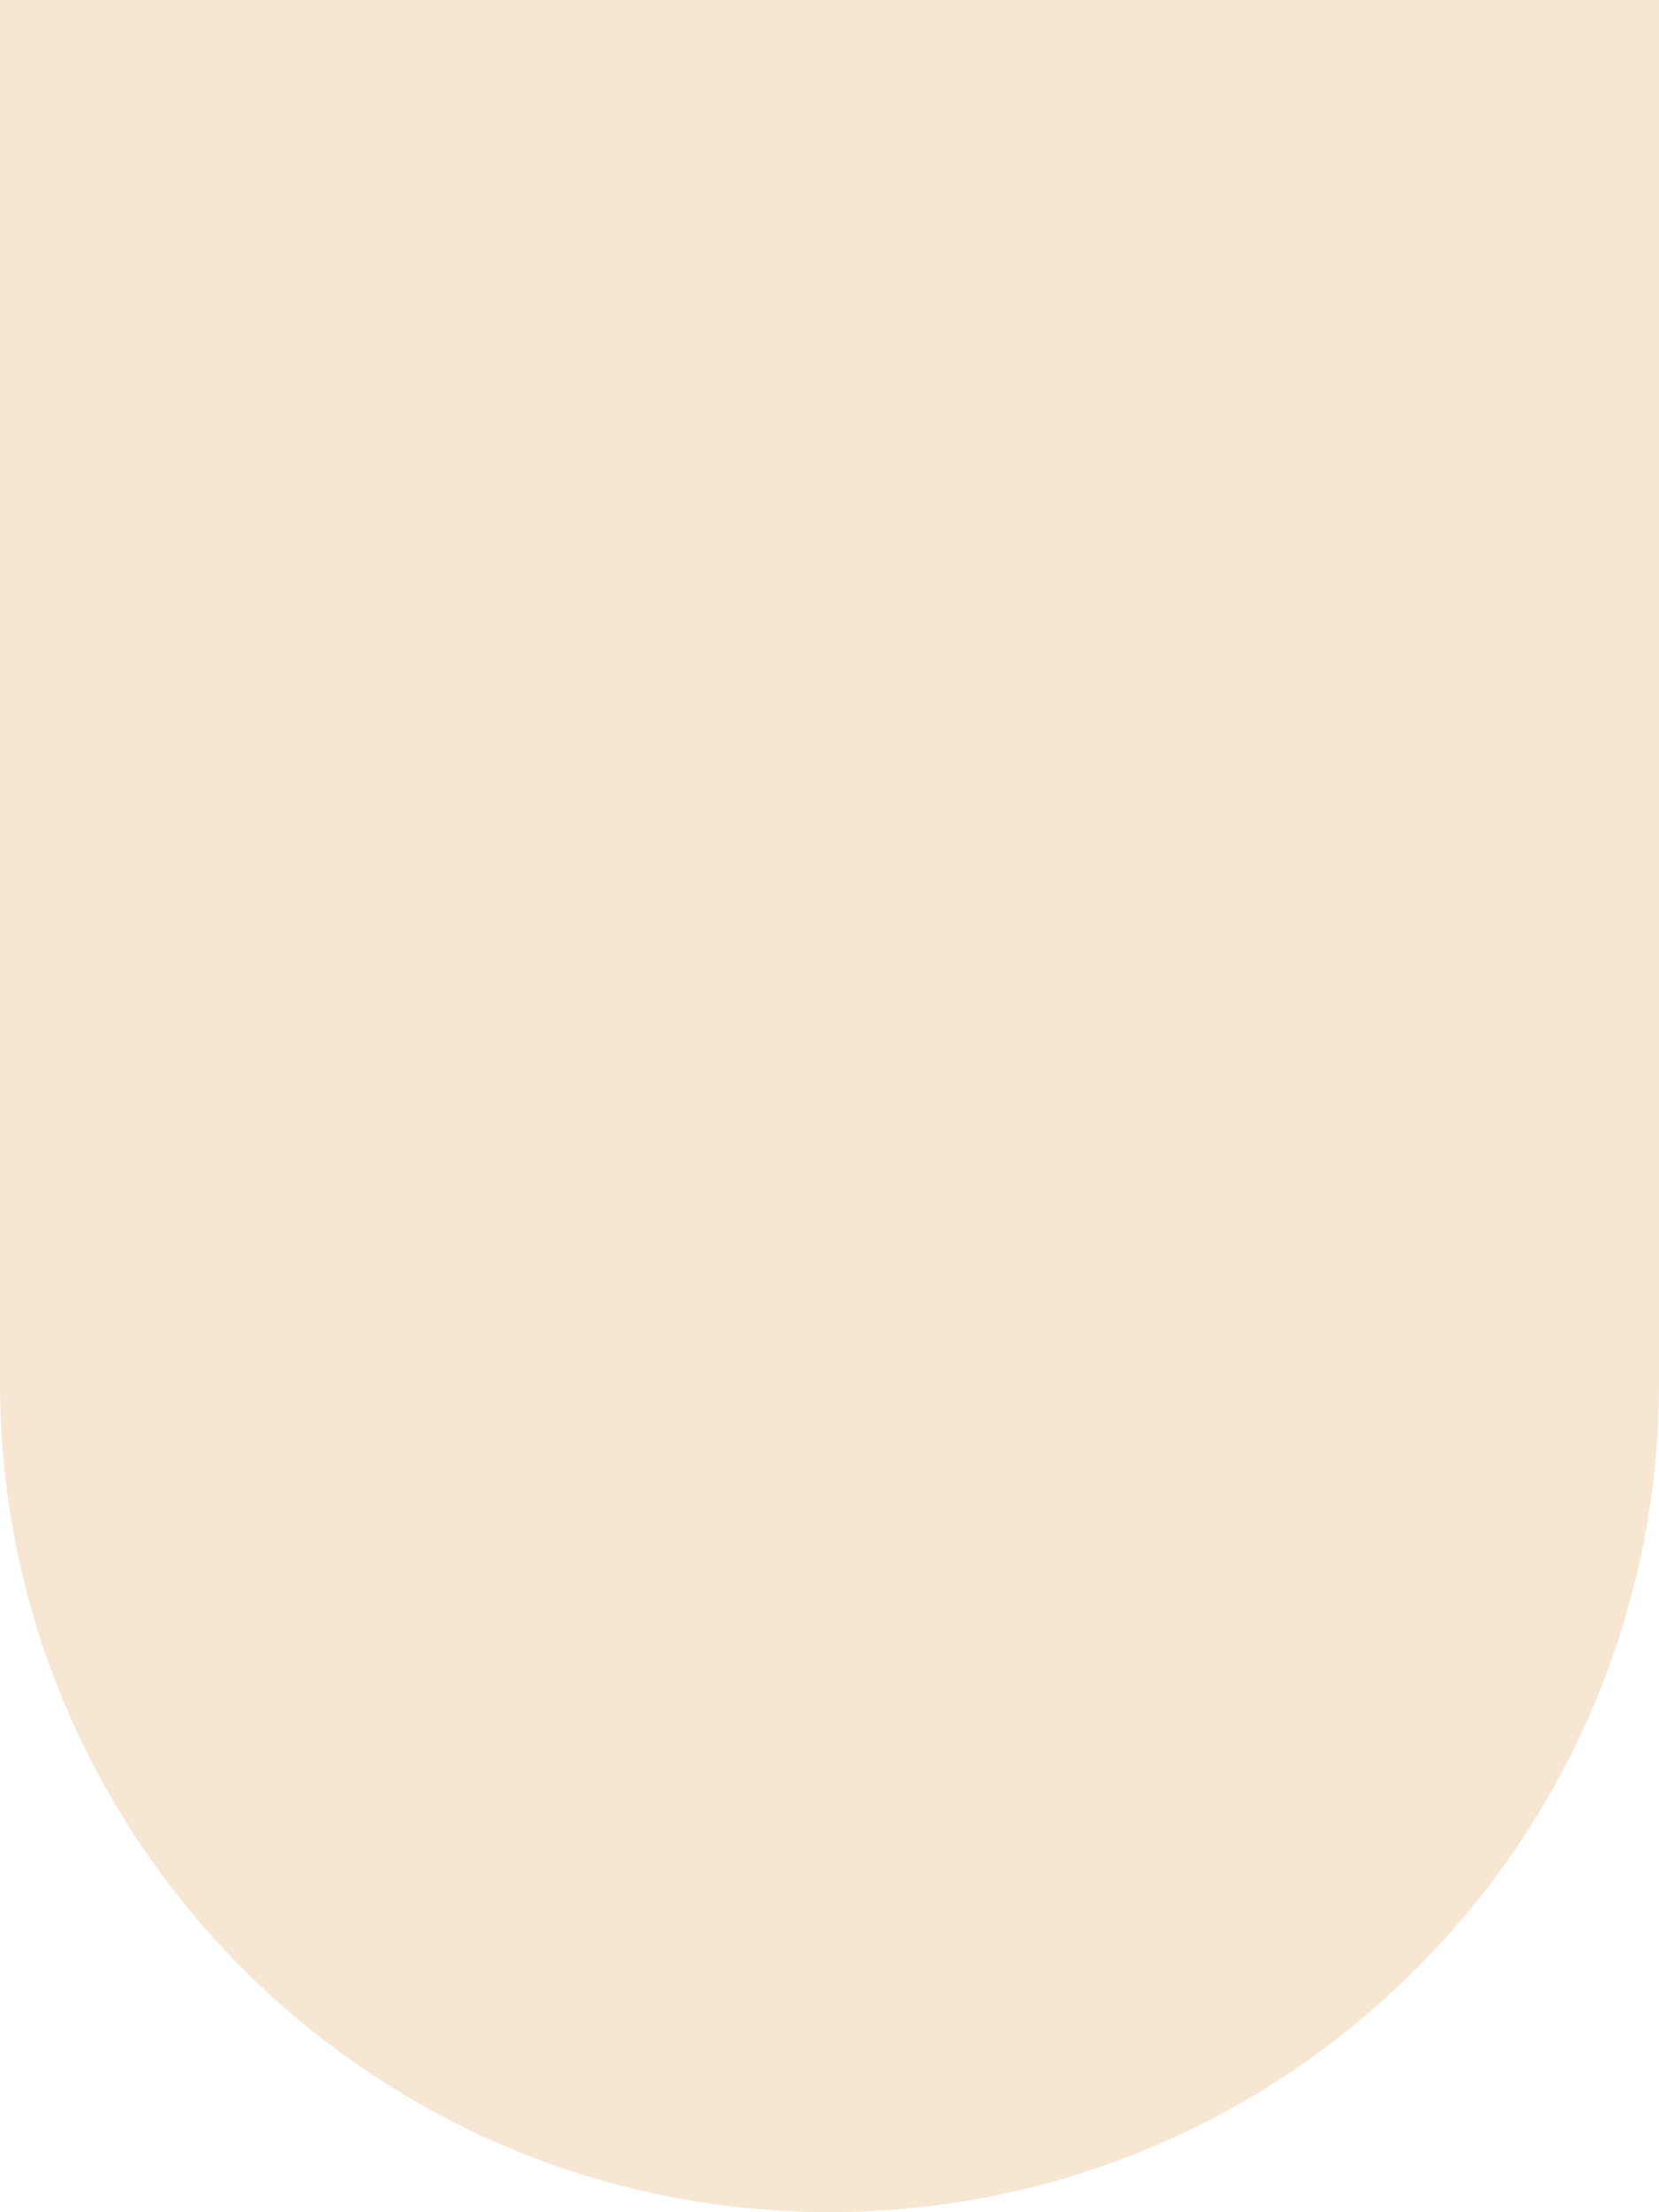 <?xml version="1.0" encoding="UTF-8"?>
<svg id="Calque_2" data-name="Calque 2" xmlns="http://www.w3.org/2000/svg" viewBox="0 0 55 73.33">
  <defs>
    <style>
      .cls-1 {
        fill: #f7e6d1;
      }
    </style>
  </defs>
  <g id="Calque_1-2" data-name="Calque 1">
    <path class="cls-1" d="M27.5,0h0c15.18,0,27.5,12.32,27.5,27.5v45.83H0V27.5C0,12.32,12.32,0,27.5,0Z" transform="translate(55 73.33) rotate(180)"/>
  </g>
</svg>